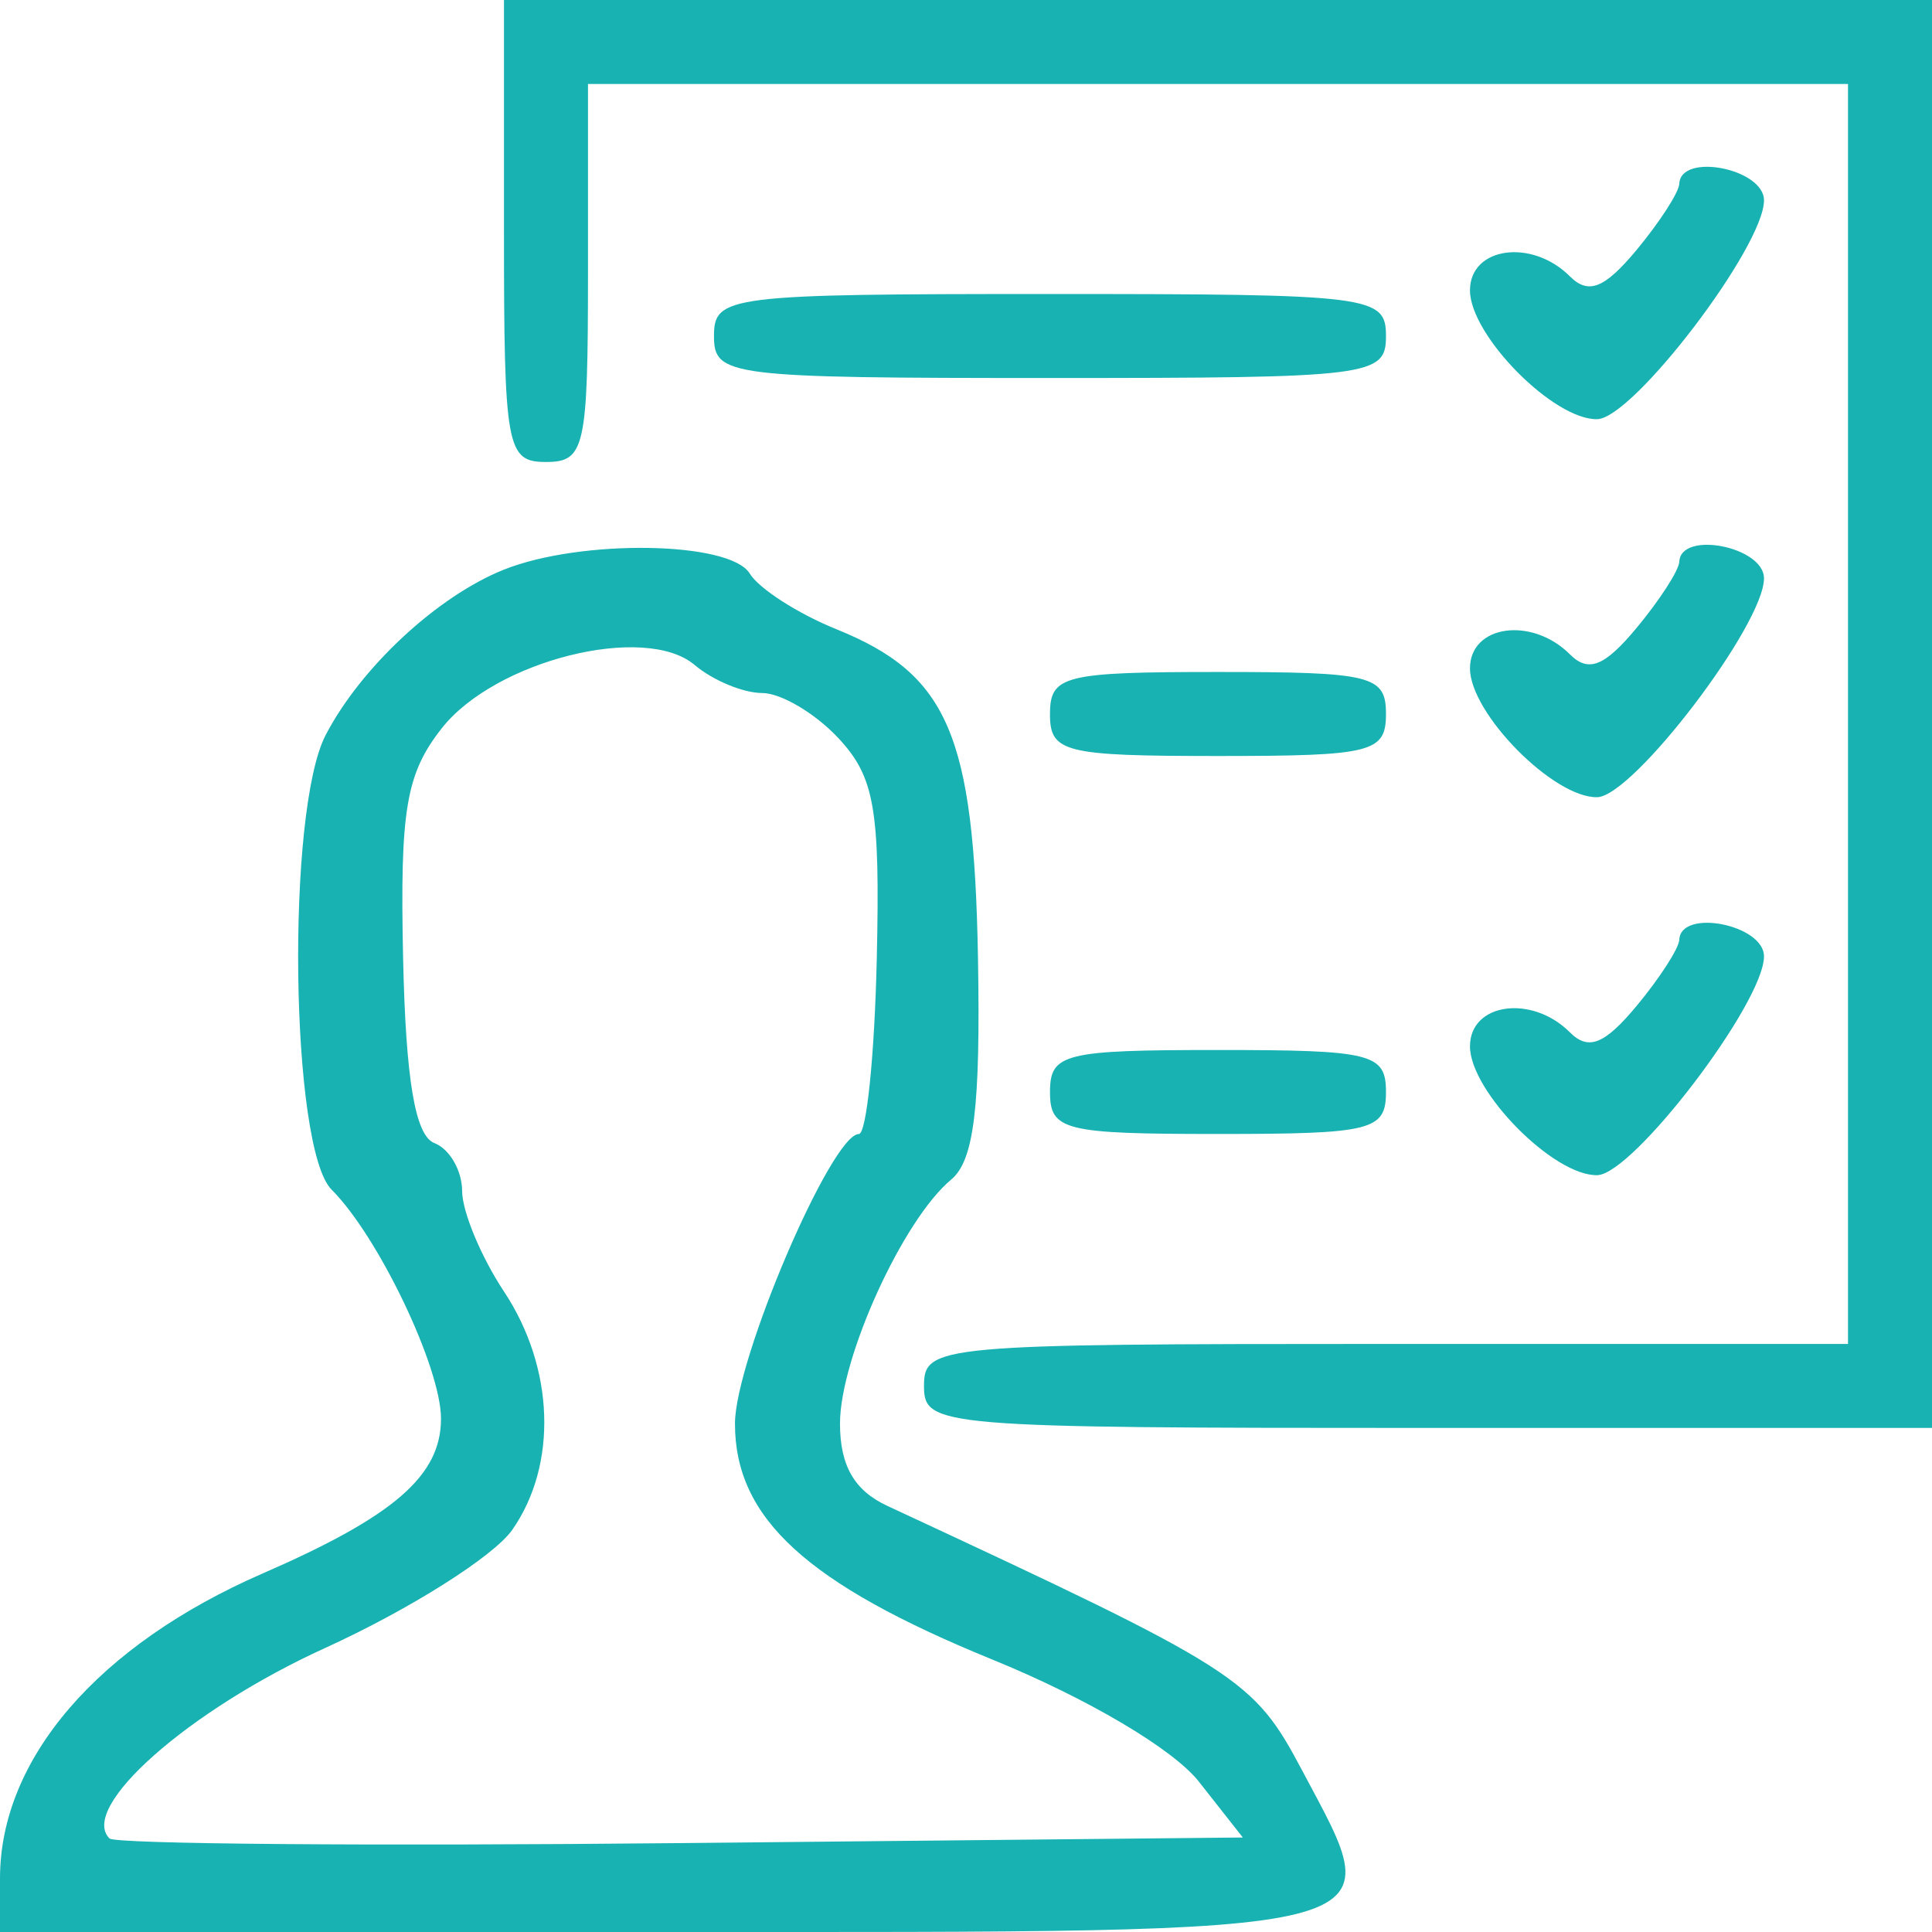 <svg width="50" height="50" fill="none" xmlns="http://www.w3.org/2000/svg"><path fill-rule="evenodd" clip-rule="evenodd" d="M13.043 5.978c0 5.616.066 5.978 1.087 5.978 1.007 0 1.087-.362 1.087-4.89V2.173h32.609v32.608H35.869c-11.594 0-11.956.033-11.956 1.087 0 1.057.362 1.087 13.043 1.087H50V0H13.043v5.978zM43.46 4.755c-.01.224-.51.998-1.109 1.718-.828.994-1.243 1.157-1.721.68-.986-.987-2.587-.763-2.587.361 0 1.166 2.173 3.365 3.296 3.334.93-.025 4.313-4.465 4.313-5.662 0-.822-2.156-1.246-2.192-.43zm-24.982 3.94c0 1.042.363 1.088 8.696 1.088s8.695-.046 8.695-1.087c0-1.042-.362-1.087-8.695-1.087s-8.696.045-8.696 1.087zm-5.434 6.046c-1.718.685-3.701 2.525-4.615 4.28-1.029 1.976-.915 10.698.152 11.766 1.212 1.21 2.832 4.603 2.832 5.928 0 1.474-1.207 2.522-4.613 4.005-4.265 1.857-6.8 4.8-6.8 7.894V50h17.136c19.41 0 18.855.14 16.569-4.171-1.274-2.4-1.587-2.6-10.743-6.858-.852-.396-1.223-1.041-1.223-2.128 0-1.703 1.63-5.28 2.878-6.316.592-.492.761-1.885.693-5.733-.102-5.78-.775-7.343-3.665-8.51-.995-.402-2.004-1.051-2.243-1.442-.51-.835-4.365-.896-6.358-.101zm30.416-.203c-.01.224-.51.997-1.109 1.717-.828.994-1.243 1.158-1.721.68-.986-.986-2.587-.762-2.587.362 0 1.166 2.173 3.364 3.296 3.334.93-.026 4.313-4.466 4.313-5.663 0-.822-2.156-1.245-2.192-.43zm-23.737 3.397c.488 0 1.378.527 1.978 1.171.933 1.002 1.078 1.83.99 5.707-.056 2.494-.265 4.535-.463 4.535-.708 0-3.207 5.843-3.207 7.496 0 2.445 1.853 4.143 6.659 6.104 2.47 1.008 4.682 2.316 5.348 3.162l1.136 1.444-14.533.145c-7.994.08-14.652.026-14.797-.12-.803-.802 2.044-3.318 5.577-4.928 2.184-.995 4.364-2.371 4.845-3.057 1.181-1.688 1.095-4.196-.213-6.17-.594-.897-1.081-2.067-1.083-2.599-.002-.532-.325-1.091-.717-1.242-.498-.19-.743-1.64-.811-4.806-.082-3.82.075-4.753 1.002-5.931 1.38-1.754 5.258-2.724 6.543-1.637.472.399 1.258.726 1.746.726zm7.45.543c0 .996.363 1.087 4.348 1.087 3.986 0 4.348-.09 4.348-1.087 0-.996-.362-1.087-4.348-1.087-3.985 0-4.347.09-4.347 1.087zM43.46 24.32c-.01.225-.51.998-1.109 1.718-.828.994-1.243 1.157-1.721.68-.986-.987-2.587-.763-2.587.361 0 1.166 2.173 3.365 3.296 3.334.93-.025 4.313-4.465 4.313-5.662 0-.822-2.156-1.246-2.192-.43zm-16.286 3.94c0 .997.362 1.087 4.347 1.087 3.986 0 4.348-.09 4.348-1.086 0-.997-.362-1.087-4.348-1.087-3.985 0-4.347.09-4.347 1.087z" fill="#18B2B2"/></svg>